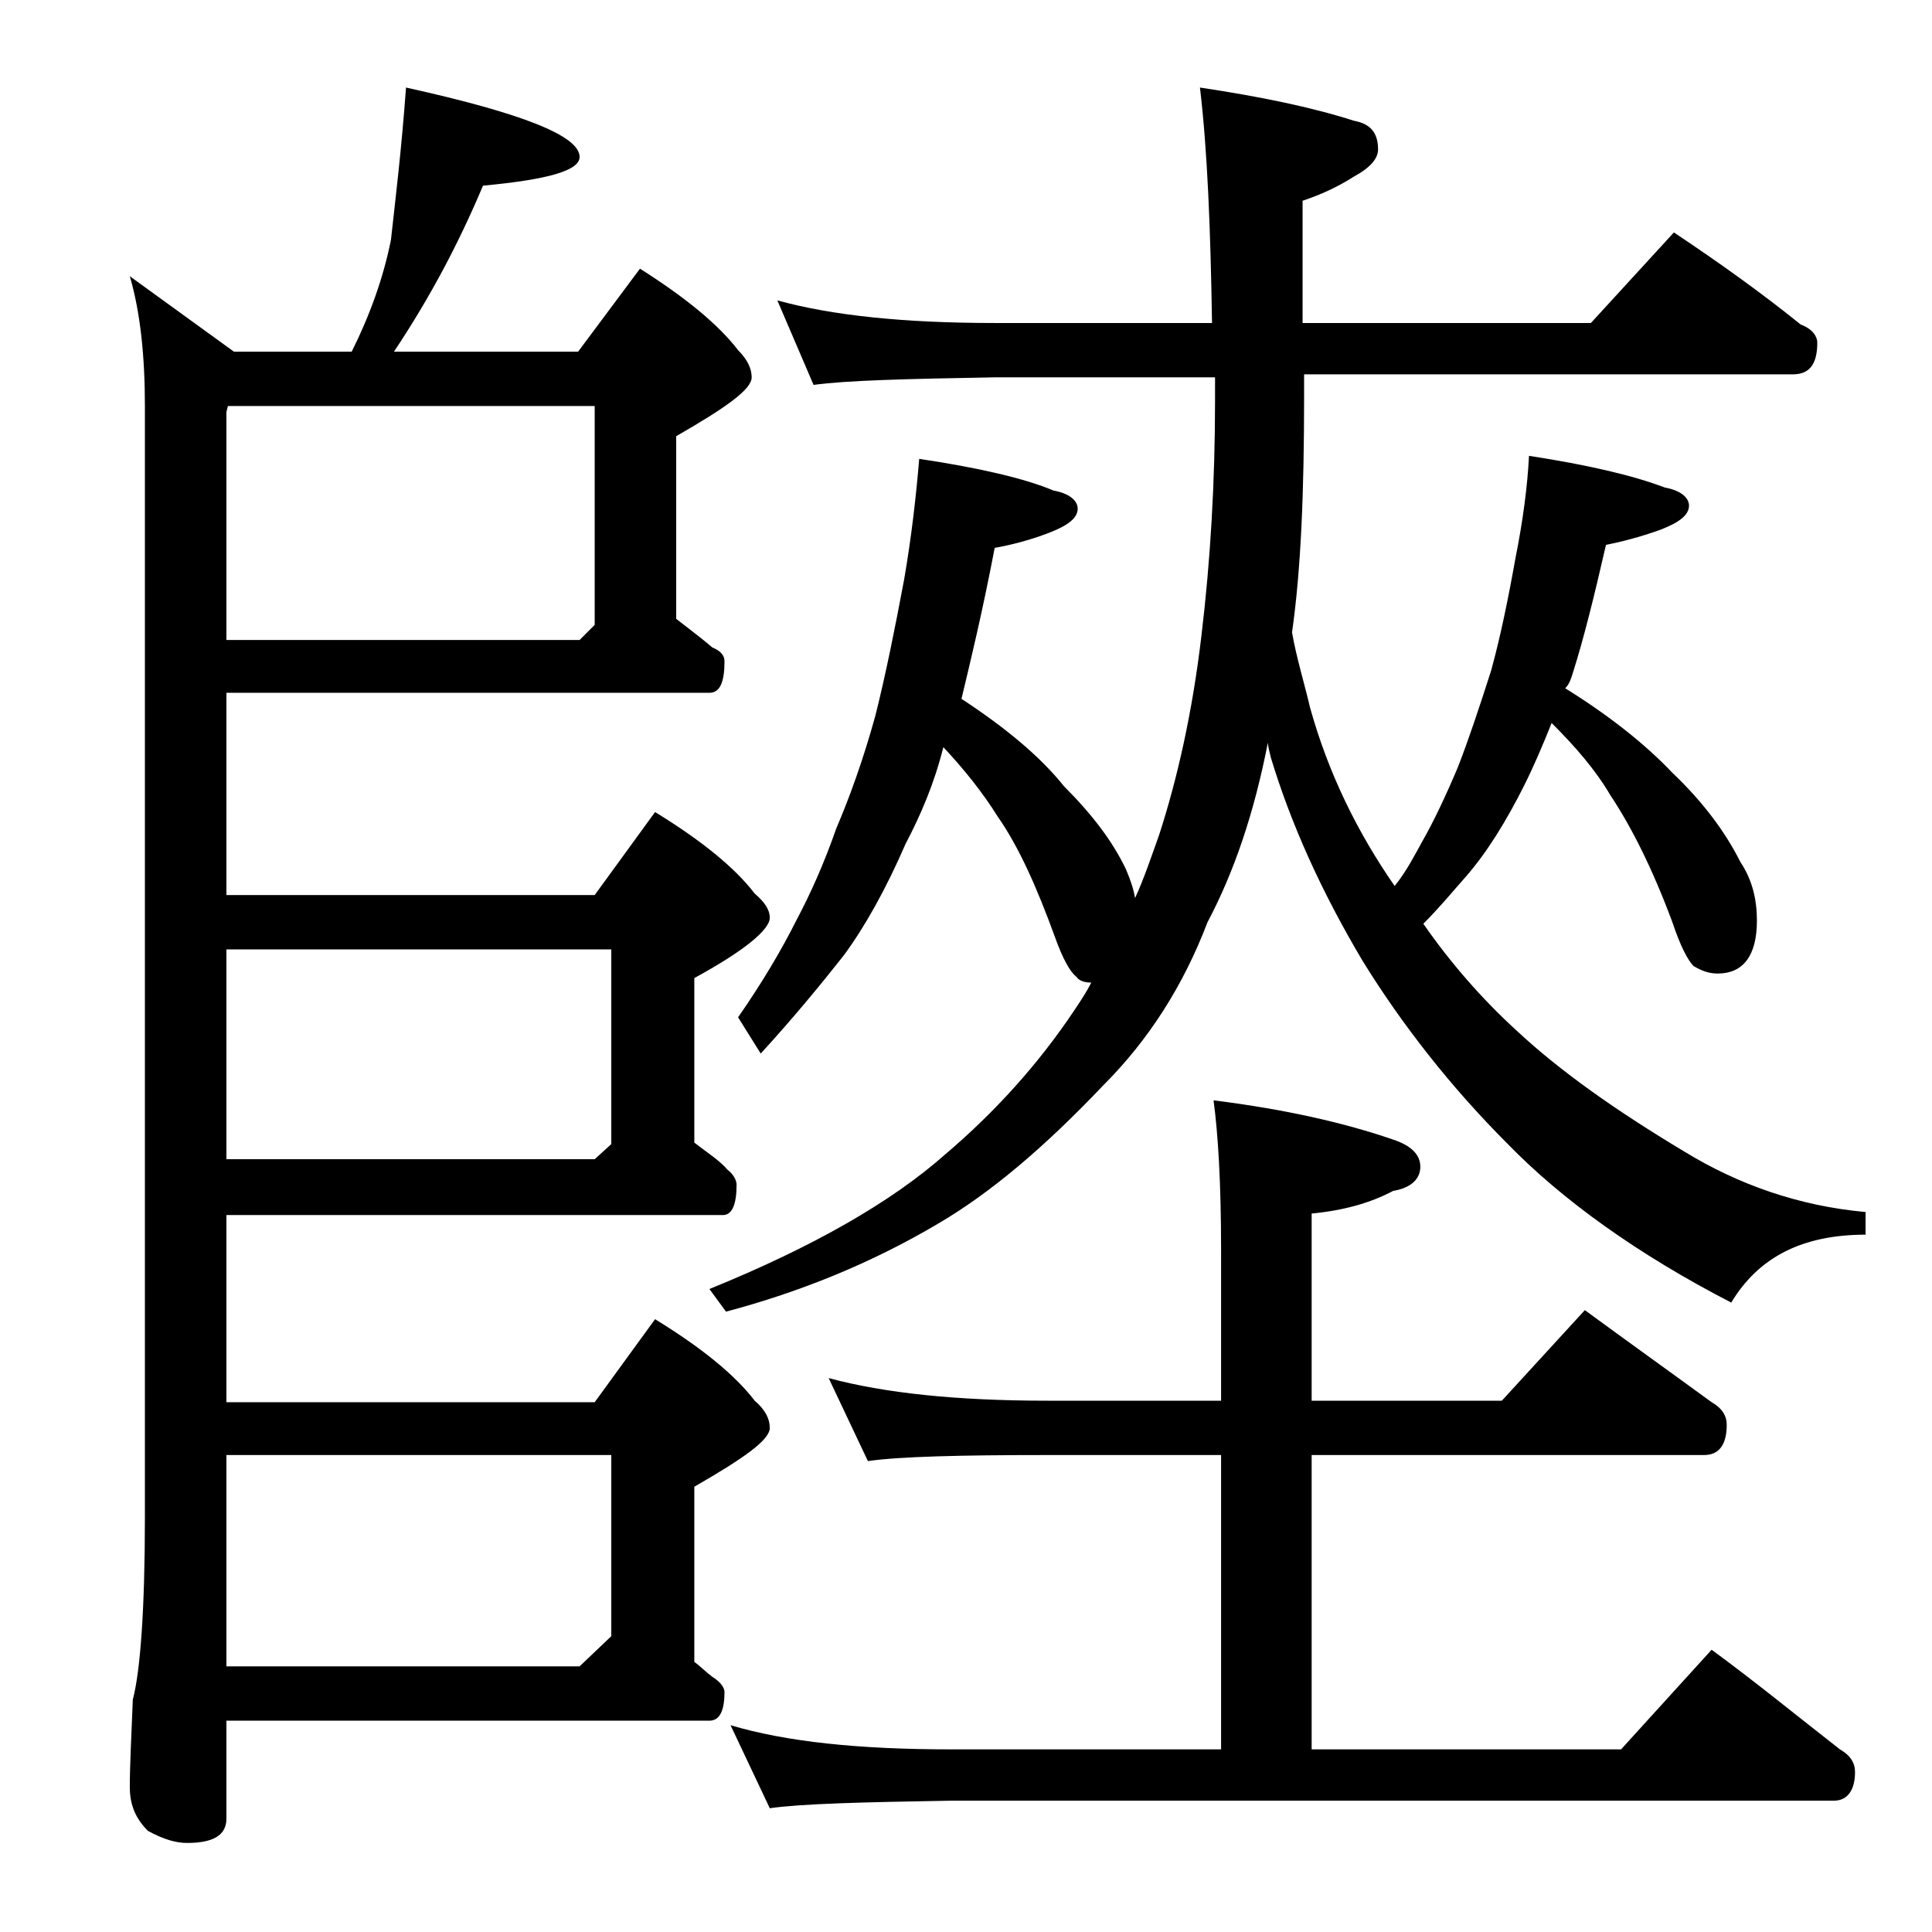 <?xml version="1.0" encoding="utf-8"?>
<!-- Generator: Adobe Illustrator 18.0.0, SVG Export Plug-In . SVG Version: 6.00 Build 0)  -->
<!DOCTYPE svg PUBLIC "-//W3C//DTD SVG 1.1//EN" "http://www.w3.org/Graphics/SVG/1.1/DTD/svg11.dtd">
<svg version="1.1" id="Layer_1" xmlns="http://www.w3.org/2000/svg" xmlns:xlink="http://www.w3.org/1999/xlink" x="0px" y="0px"
	 viewBox="0 0 128 128" enable-background="new 0 0 128 128" xml:space="preserve">
<path d="M26.9,5.8c7.7,1.7,11.5,3.2,11.5,4.6c0,0.9-2.1,1.5-6.4,1.9c-1.6,3.8-3.5,7.4-5.9,11h12.2l4.1-5.5c3,1.9,5.2,3.7,6.5,5.4
	c0.6,0.6,0.9,1.2,0.9,1.8c0,0.8-1.7,2-5,3.9V41c0.9,0.7,1.7,1.3,2.4,1.9c0.5,0.2,0.8,0.5,0.8,0.9c0,1.4-0.3,2.1-1,2.1H15v13.4h24.4
	l4-5.5c3.1,1.9,5.3,3.7,6.6,5.4c0.7,0.6,1,1.1,1,1.6c0,0.8-1.7,2.2-5,4v10.9c0.9,0.7,1.7,1.2,2.2,1.8c0.4,0.3,0.6,0.7,0.6,1
	c0,1.3-0.3,2-0.9,2H15v12.4h24.4l4-5.5c3.1,1.9,5.3,3.7,6.6,5.4c0.7,0.6,1,1.2,1,1.8c0,0.8-1.7,2-5,3.9v11.6c0.4,0.3,0.8,0.7,1.2,1
	c0.5,0.3,0.8,0.7,0.8,1c0,1.2-0.3,1.9-1,1.9H15v6.5c0,1.1-0.9,1.6-2.6,1.6c-0.7,0-1.5-0.2-2.6-0.8c-0.8-0.8-1.2-1.7-1.2-2.9
	c0-1.4,0.1-3.3,0.2-5.8c0.5-1.9,0.8-6,0.8-12.1V26.9c0-3.3-0.3-6.2-1-8.6l6.9,5h7.8c1.2-2.4,2.1-4.9,2.6-7.4
	C26.2,13.2,26.6,9.9,26.9,5.8z M15,42.4h23.4l1-1V26.9H15.1L15,27.3V42.4z M15,76.8h24.4l1.1-1V62.9H15V76.8z M15,110.4h23.4l2.1-2
	v-12H15V110.4z M51.5,19.9c3.6,1,8.4,1.5,14.4,1.5h14.4c-0.1-6.2-0.3-11.4-0.8-15.6c4,0.6,7.4,1.3,10.2,2.2c1.1,0.2,1.6,0.8,1.6,1.9
	c0,0.6-0.5,1.2-1.6,1.8c-1.1,0.7-2.2,1.2-3.4,1.6v8.1h19.1l5.5-6c3,2,5.8,4,8.4,6.1c0.8,0.3,1.1,0.8,1.1,1.2c0,1.4-0.5,2.1-1.6,2.1
	H86.4v1.5c0,6.2-0.2,11.4-0.8,15.6c0.3,1.7,0.8,3.3,1.2,5c1.2,4.3,3.1,8.2,5.6,11.8c0.8-1,1.3-2,1.8-2.9c0.8-1.4,1.6-3.1,2.4-5
	c0.7-1.8,1.4-3.9,2.2-6.4c0.6-2.2,1.1-4.6,1.6-7.4c0.5-2.5,0.8-4.8,0.9-6.8c3.9,0.6,6.9,1.3,9,2.1c1.1,0.2,1.6,0.7,1.6,1.2
	c0,0.6-0.6,1.1-1.9,1.6c-1.4,0.5-2.6,0.8-3.6,1c-0.8,3.5-1.5,6.3-2.2,8.5c-0.1,0.3-0.2,0.7-0.5,1c2.9,1.8,5.3,3.7,7.1,5.6
	c2,1.9,3.5,3.9,4.5,5.9c0.8,1.2,1.1,2.5,1.1,3.9c0,2.3-0.9,3.5-2.6,3.5c-0.6,0-1.1-0.2-1.6-0.5c-0.4-0.4-0.9-1.4-1.4-2.9
	c-1.3-3.5-2.7-6.3-4.1-8.4c-1-1.7-2.3-3.2-3.9-4.8c-0.6,1.5-1.2,2.9-1.8,4.1c-1.2,2.4-2.5,4.5-3.9,6.1c-0.8,0.9-1.7,2-2.8,3.1
	c1.8,2.6,3.9,5,6.2,7.1c2.9,2.7,6.6,5.3,11.1,8c3.6,2.2,7.6,3.6,12,4v1.5c-4.2,0-7.1,1.5-8.9,4.5c-6.2-3.2-11.2-6.8-14.8-10.5
	c-3.8-3.8-7-7.9-9.6-12.1c-2.8-4.7-4.8-9.2-6.1-13.5c-0.1-0.4-0.2-0.8-0.2-1c-0.9,4.6-2.2,8.5-4,11.9c-1.6,4.2-3.9,7.8-6.9,10.8
	c-3.8,4-7.4,7.1-11,9.2c-4.4,2.6-9.1,4.5-14,5.8L47,85.4c6.9-2.8,12.1-5.8,15.6-8.9c3.3-2.8,6.2-6,8.6-9.6c0.4-0.6,0.8-1.2,1.1-1.8
	c-0.4,0-0.8-0.1-1-0.4c-0.4-0.3-0.9-1.2-1.4-2.6c-1.2-3.3-2.4-6-3.8-8c-1-1.6-2.2-3.1-3.6-4.6C61.9,51.9,61,54,60,55.9
	c-1.3,3-2.7,5.5-4.1,7.4c-1.5,1.9-3.3,4.1-5.5,6.5l-1.5-2.4c1.6-2.3,2.9-4.5,3.9-6.5c0.9-1.7,1.8-3.7,2.6-6c0.9-2.1,1.8-4.6,2.6-7.5
	c0.7-2.8,1.3-5.8,1.9-9c0.5-2.9,0.8-5.6,1-8c4,0.6,7,1.3,8.9,2.1c1.1,0.2,1.6,0.7,1.6,1.2c0,0.6-0.6,1.1-1.9,1.6
	c-1.3,0.5-2.5,0.8-3.6,1c-0.8,4.2-1.6,7.5-2.2,10c2.9,1.9,5.2,3.8,6.8,5.8c1.8,1.8,3.2,3.6,4.1,5.5c0.3,0.7,0.5,1.3,0.6,1.9
	c0.6-1.3,1.1-2.8,1.6-4.2c1.2-3.7,2.2-8.1,2.8-13.2c0.6-5,0.9-10.2,0.9-15.6v-1.5H65.9c-5.8,0.1-9.8,0.2-12,0.5L51.5,19.9z
	 M54.9,91.3c3.7,1,8.5,1.5,14.5,1.5h11.5v-10c0-4.4-0.2-7.7-0.5-9.9c4.8,0.6,8.7,1.5,11.9,2.6c1.2,0.4,1.8,1,1.8,1.8
	c0,0.8-0.6,1.4-1.8,1.6c-1.5,0.8-3.3,1.3-5.4,1.5v12.4h12.6l5.5-6c3,2.2,5.8,4.2,8.4,6.1c0.7,0.4,1,0.9,1,1.5c0,1.3-0.5,2-1.5,2h-26
	v19.5h20.5l6-6.6c3,2.2,5.8,4.5,8.5,6.6c0.7,0.4,1,0.9,1,1.5c0,1.2-0.5,1.9-1.4,1.9H63c-5.9,0.1-9.9,0.2-12,0.5l-2.6-5.5
	c3.7,1.1,8.5,1.6,14.6,1.6h17.9V96.4H69.4c-5.8,0-9.8,0.1-11.9,0.4L54.9,91.3z"/>
</svg>
